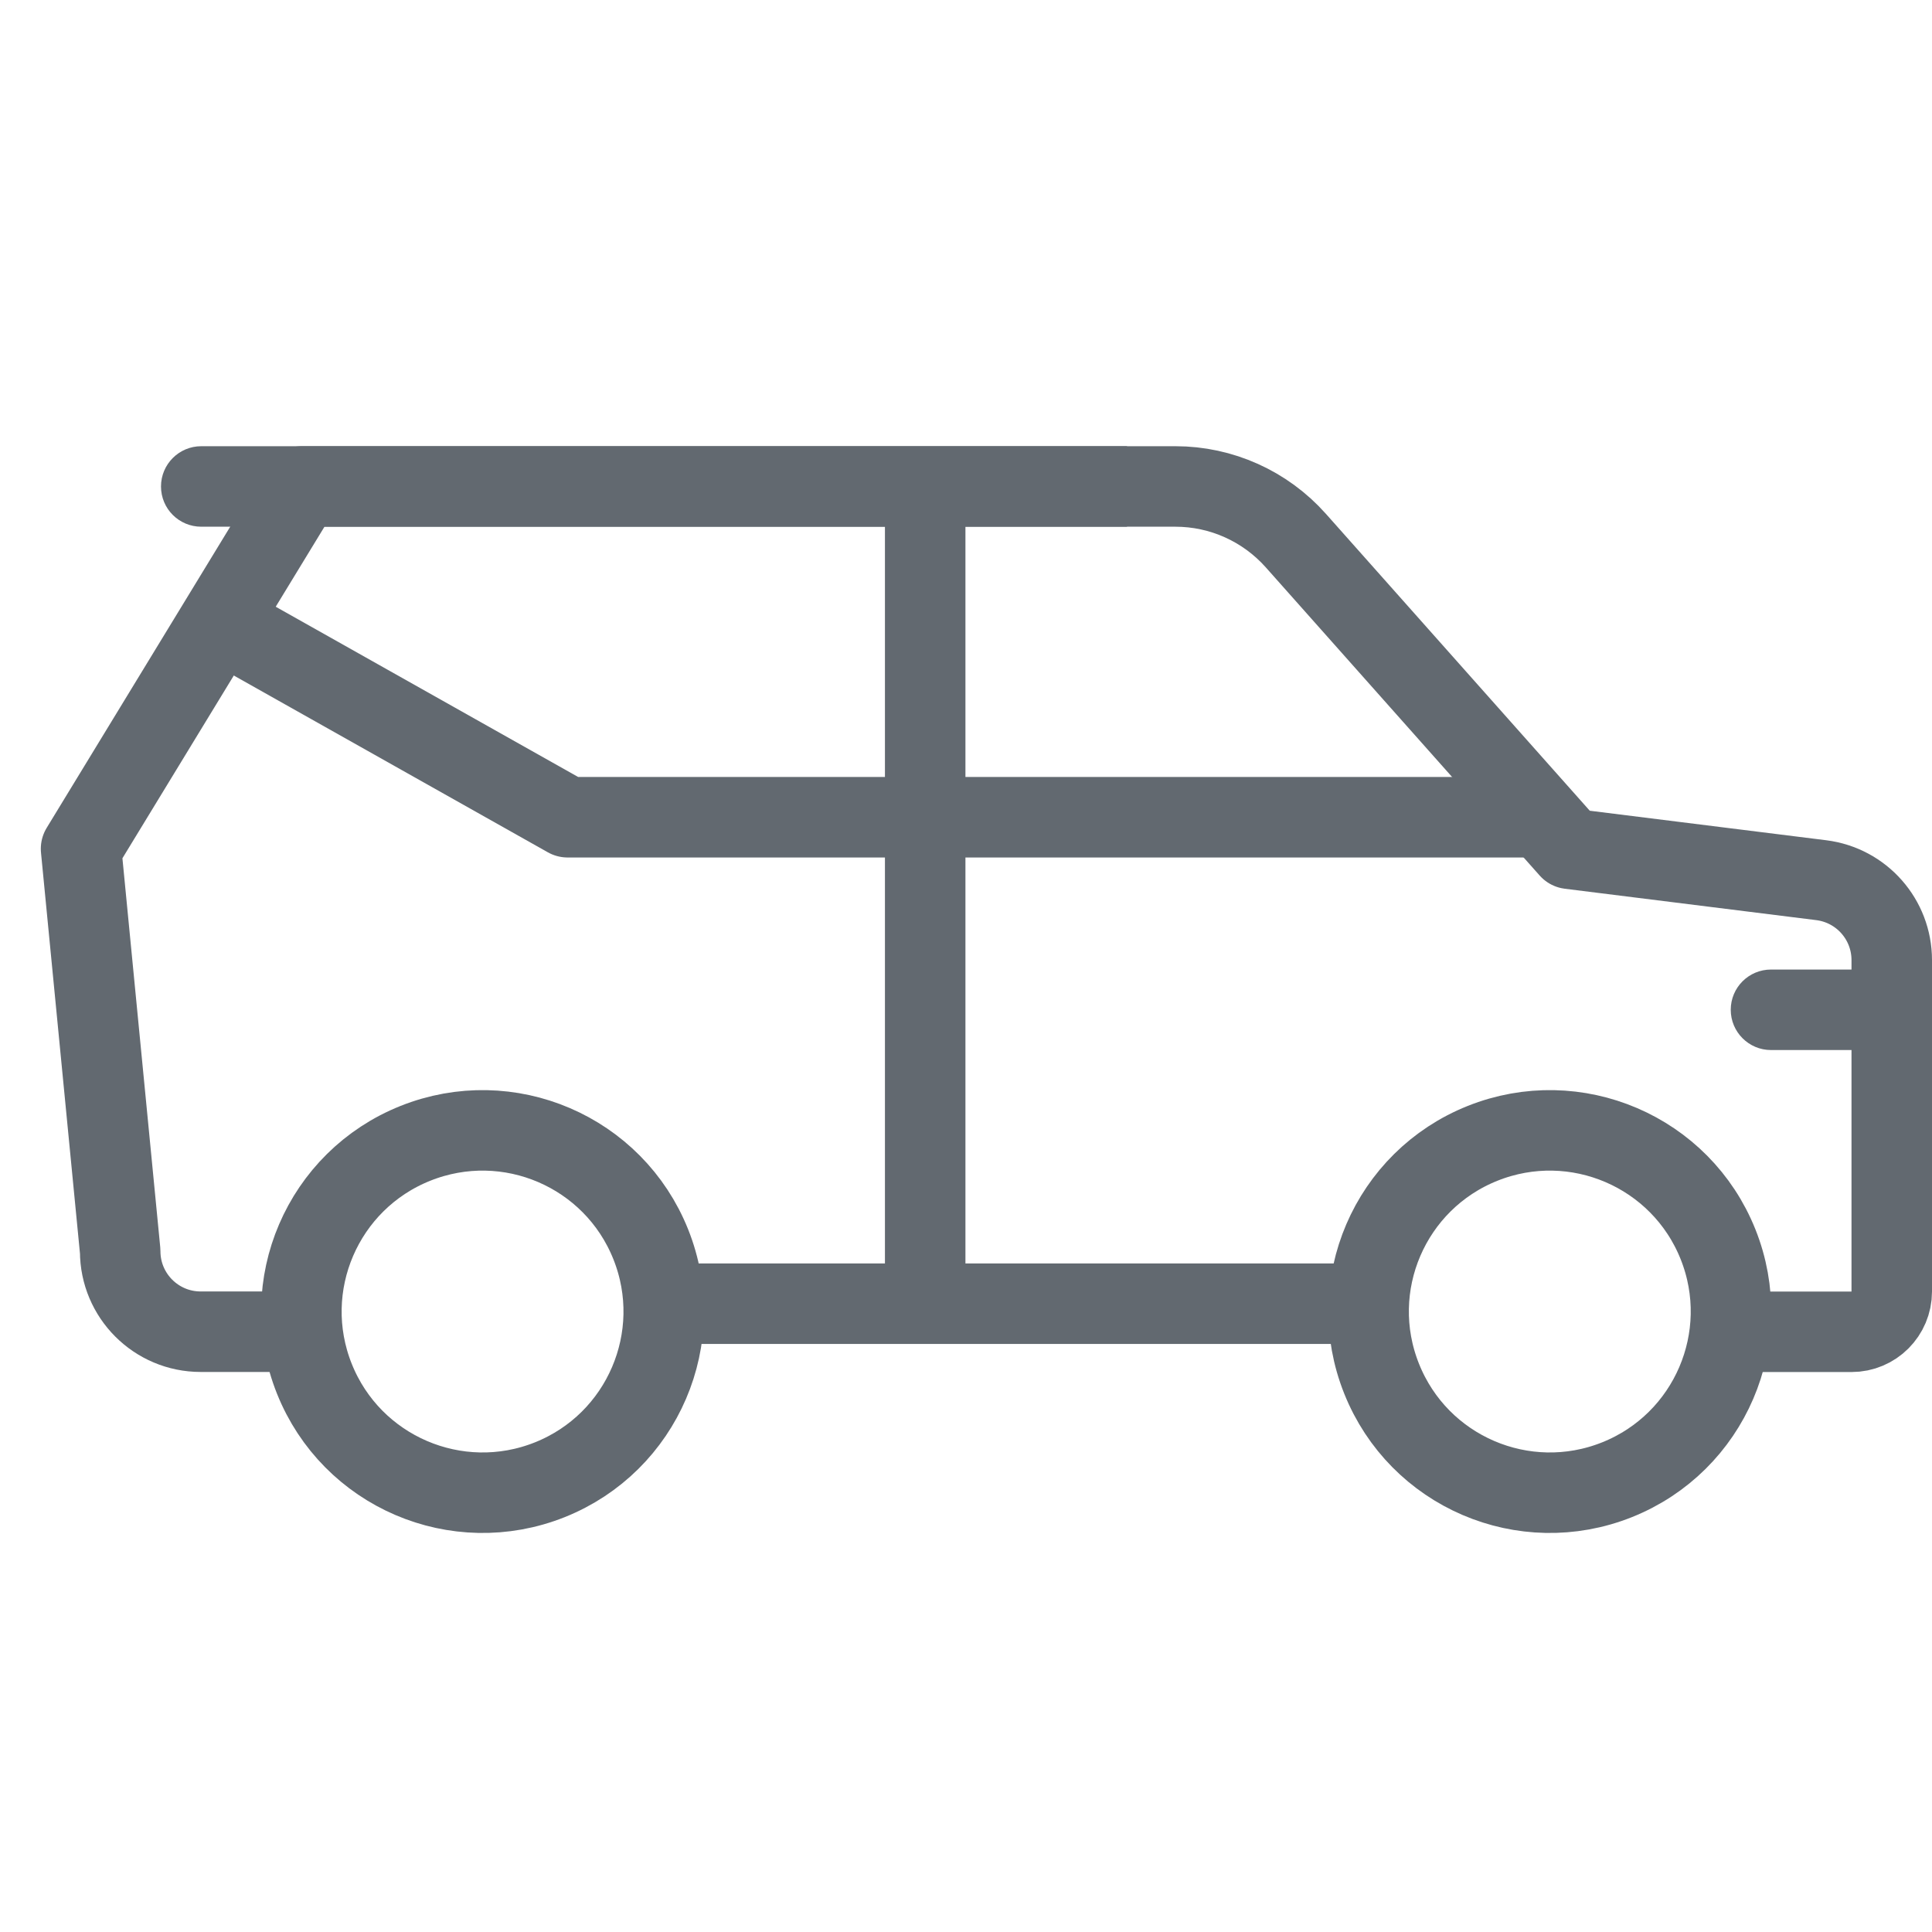 <svg width="24" height="24" viewBox="0 0 24 24" fill="none" xmlns="http://www.w3.org/2000/svg">
<path d="M17.123 16.195L8.058 16.195" stroke="#626970" stroke-miterlimit="10"/>
<path d="M20.087 18.382C21.241 17.921 21.803 16.611 21.342 15.457C20.881 14.303 19.571 13.742 18.417 14.203C17.263 14.664 16.701 15.973 17.163 17.127C17.624 18.281 18.933 18.843 20.087 18.382Z" stroke="#626970" stroke-miterlimit="10"/>
<path d="M6.83 18.382C7.984 17.921 8.545 16.611 8.084 15.457C7.623 14.303 6.314 13.742 5.16 14.203C4.006 14.664 3.444 15.973 3.905 17.127C4.366 18.281 5.676 18.843 6.83 18.382Z" stroke="#626970" stroke-miterlimit="10"/>
<path d="M22 12.044C21.724 12.044 21.5 12.267 21.5 12.544C21.5 12.82 21.724 13.044 22 13.044V12.044ZM23.5 12.044H22V13.044H23.5V12.044Z" fill="#626970"/>
<path d="M21.5 16.544H23C23.277 16.544 23.5 16.32 23.5 16.044V11.927C23.5 11.422 23.125 10.997 22.624 10.934L19.5 10.544L16.097 6.715C15.717 6.288 15.173 6.043 14.602 6.043H3.75L1.007 10.544L1.493 15.543C1.493 16.095 1.94 16.543 2.493 16.543H3.525" stroke="#626970" stroke-linejoin="round"/>
<path d="M2.5 5.543C2.224 5.543 2 5.767 2 6.043C2 6.32 2.224 6.543 2.5 6.543V5.543ZM14 5.543H2.5V6.543H14V5.543Z" fill="#626970"/>
<path d="M19.138 10.152L7.051 10.152L3.022 7.884" stroke="#626970" stroke-linejoin="round"/>
<path d="M11.493 16.544V6.043" stroke="#626970" stroke-linejoin="round"/>
</svg>
